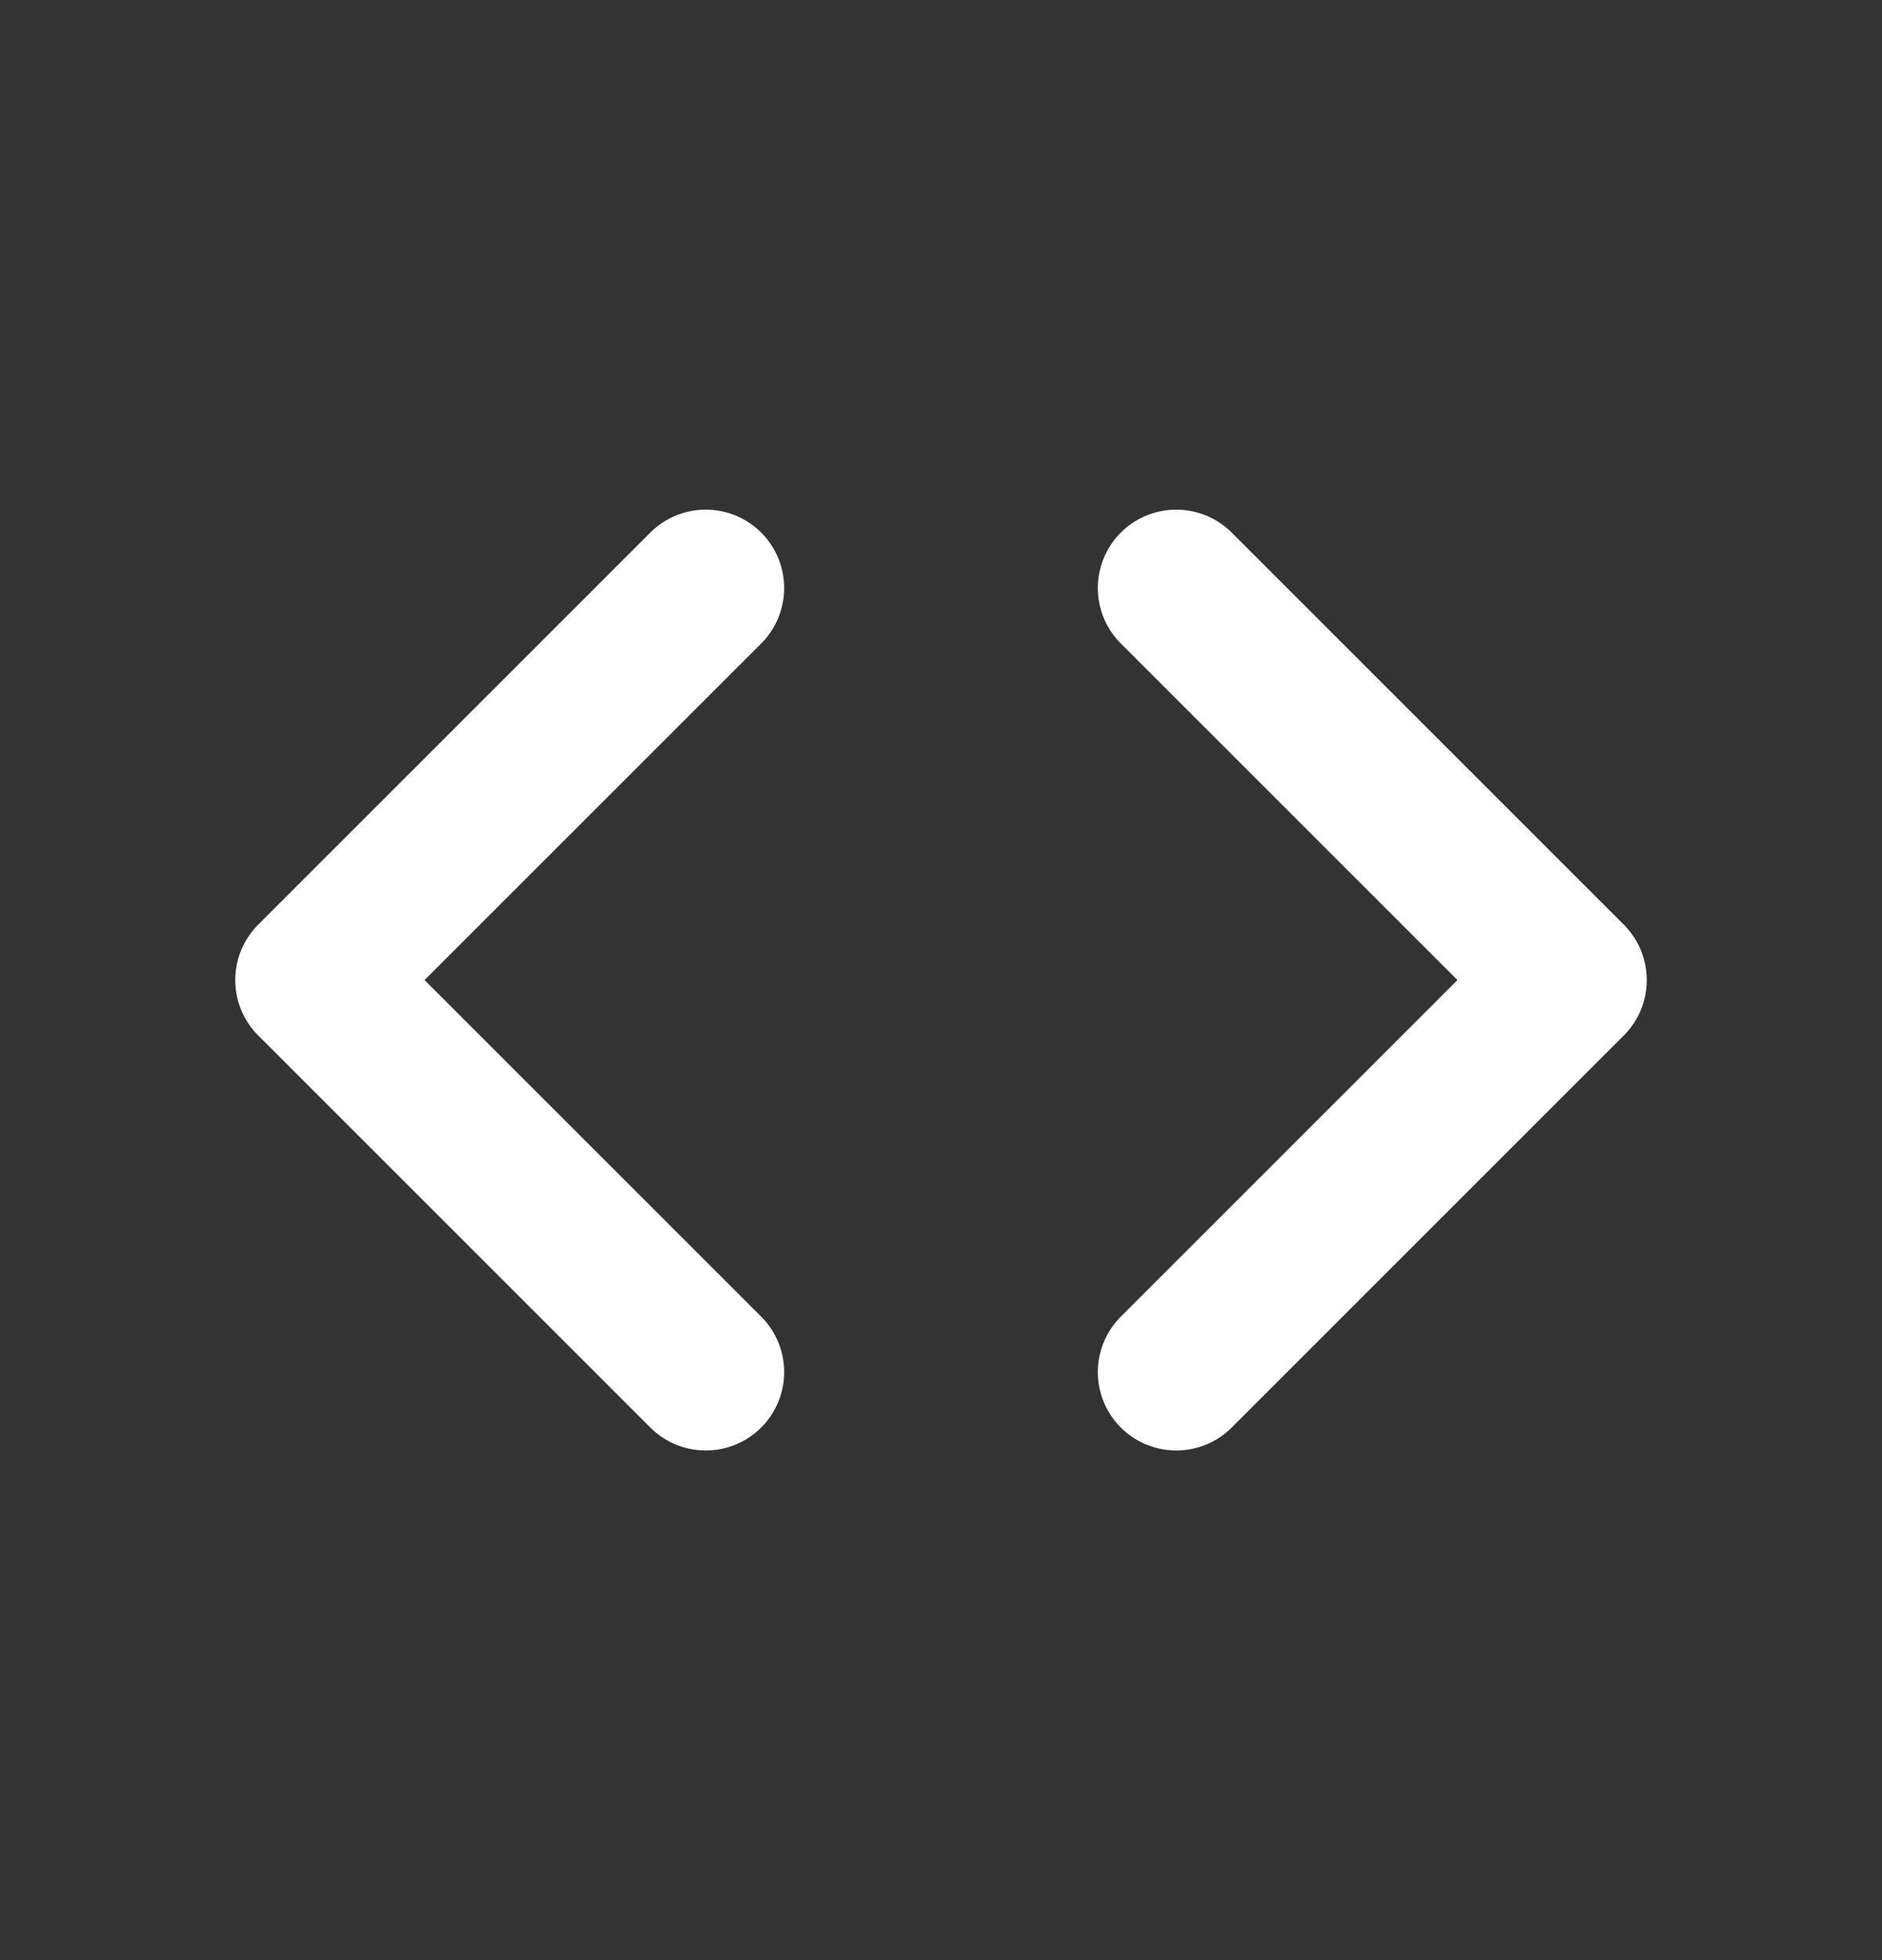 <svg width="24" height="25" viewBox="0 0 24 25" fill="none" xmlns="http://www.w3.org/2000/svg">
<rect x="0" y="0" width="24" height="25" fill="#333333" stroke="none"/>
<g id="System / Code">
<path id="Vector" d="M15 7.5L20 12.5L15 17.5M9 17.5L4 12.5L9 7.5" stroke="white" stroke-width="2" stroke-linecap="round" stroke-linejoin="round"/>
</g>
</svg>
